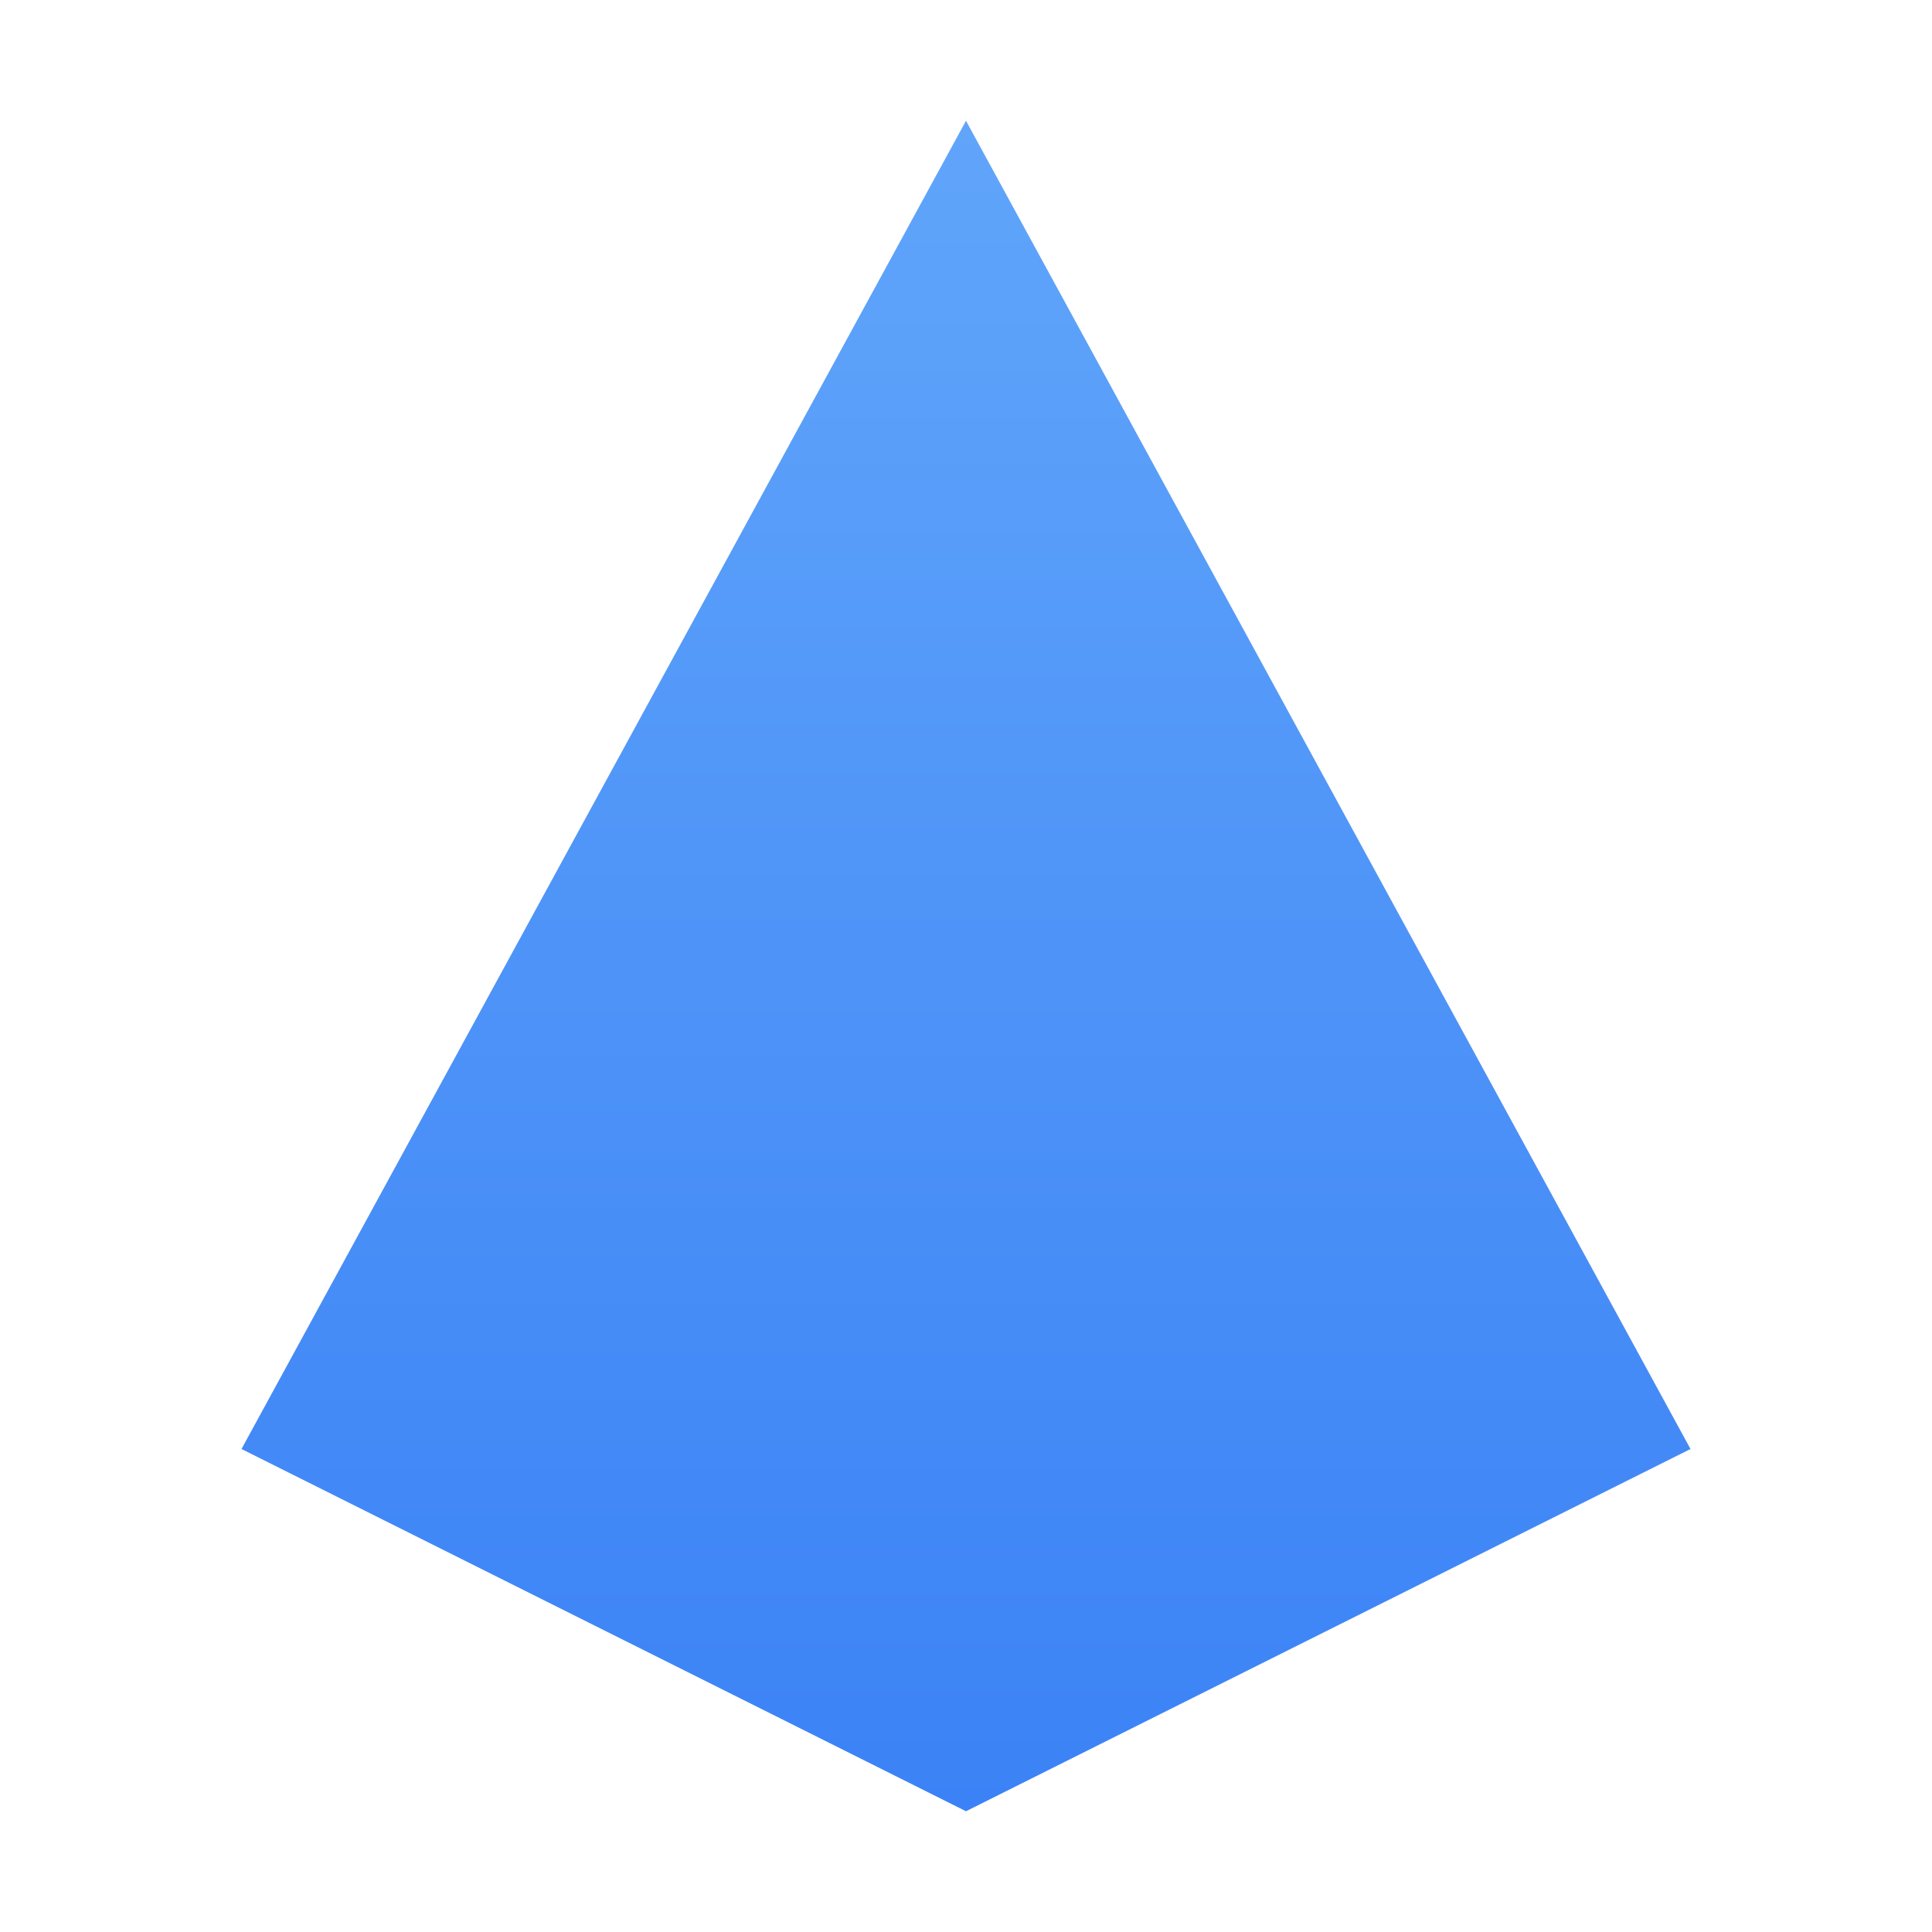 <svg width="800" height="800" viewBox="0 0 800 800" fill="none" xmlns="http://www.w3.org/2000/svg">
  <path d="M400 50L700 600L400 750L100 600L400 50Z" fill="url(#gradient)"/>
  <defs>
    <linearGradient id="gradient" x1="400" y1="50" x2="400" y2="750" gradientUnits="userSpaceOnUse">
      <stop offset="0" stop-color="#60A5FA"/>
      <stop offset="1" stop-color="#3B82F6"/>
    </linearGradient>
  </defs>
</svg>